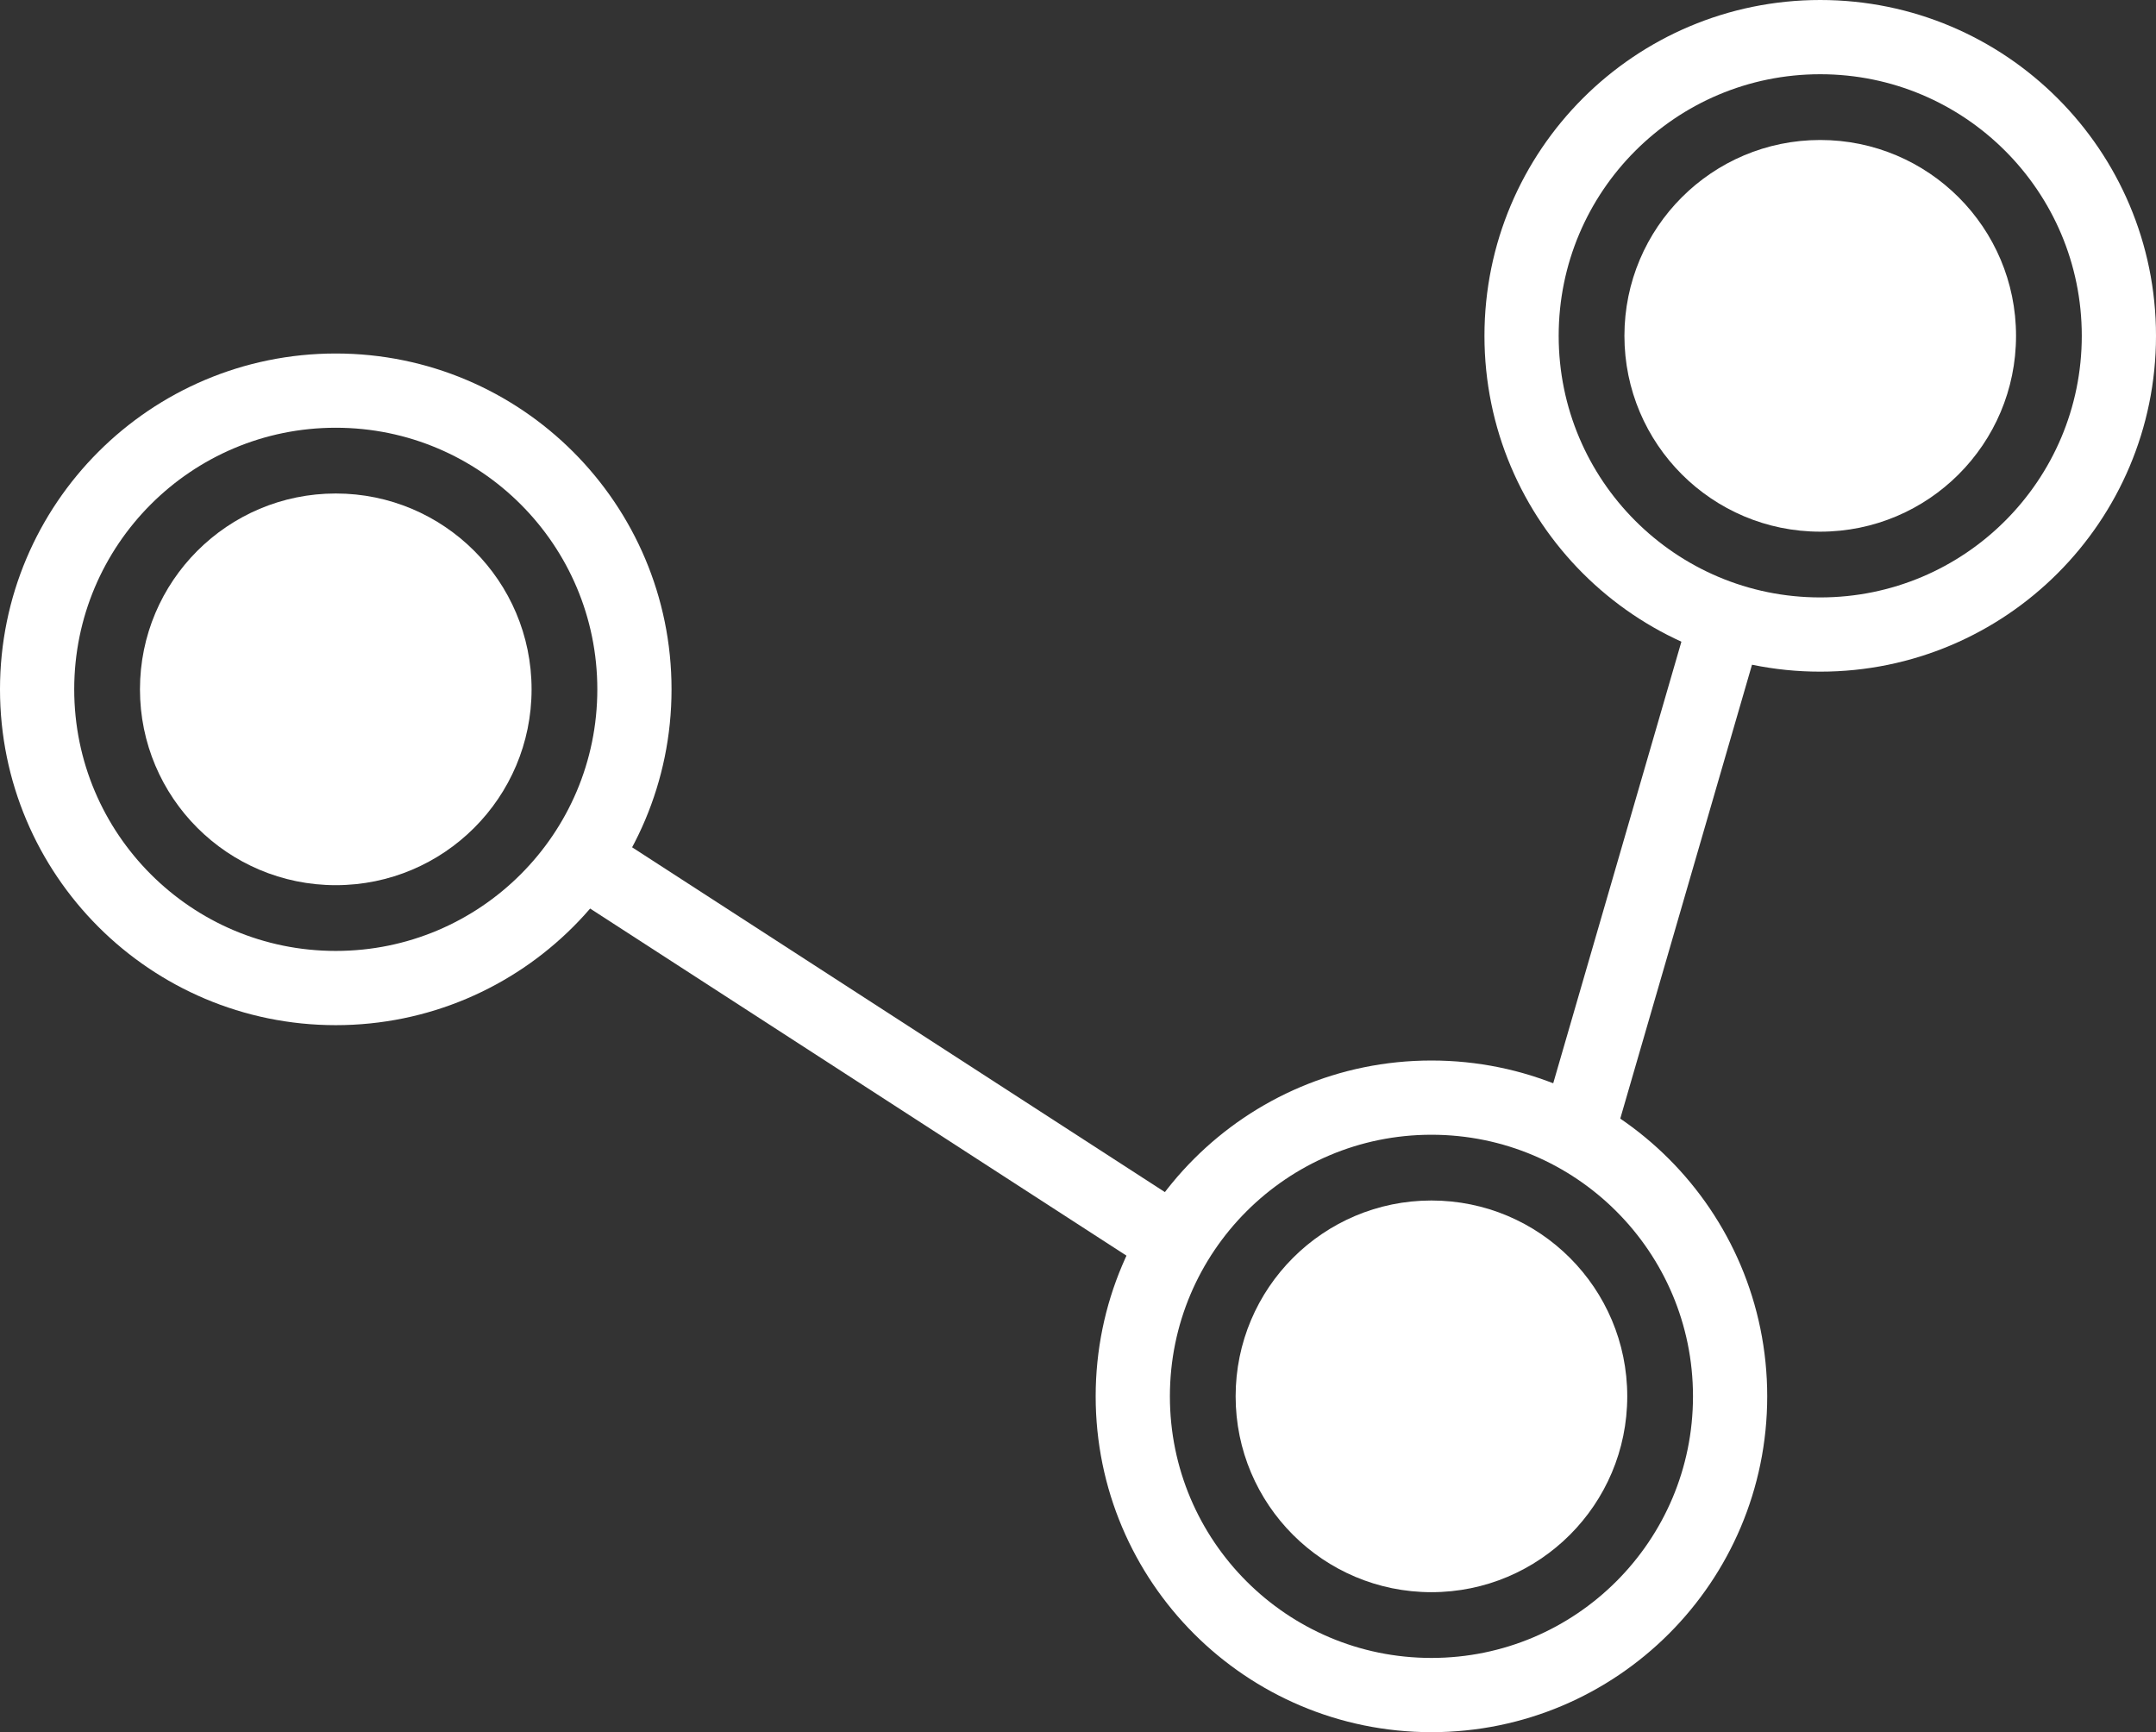 <svg id="Layer_1" data-name="Layer 1" xmlns="http://www.w3.org/2000/svg" viewBox="0 0 61 49"><rect x="0" y="0" width="61" height="49" fill="#333333" stroke="none"/><defs><style>.cls-1{fill:#fff;}.cls-2{fill:none;stroke:#fff;stroke-width:2.1px;}</style></defs><circle class="cls-1" cx="9.5" cy="19.5" r="5.54"/><circle class="cls-2" cx="9.5" cy="19.5" r="8.45"/><circle class="cls-1" cx="40.5" cy="39.5" r="5.54"/><circle class="cls-2" cx="40.5" cy="39.5" r="8.45"/><circle class="cls-1" cx="51.5" cy="9.5" r="5.54"/><circle class="cls-2" cx="51.5" cy="9.5" r="8.45"/><path class="cls-2" d="M33,35,16,24m33-7L44.5,32.5"/></svg>
